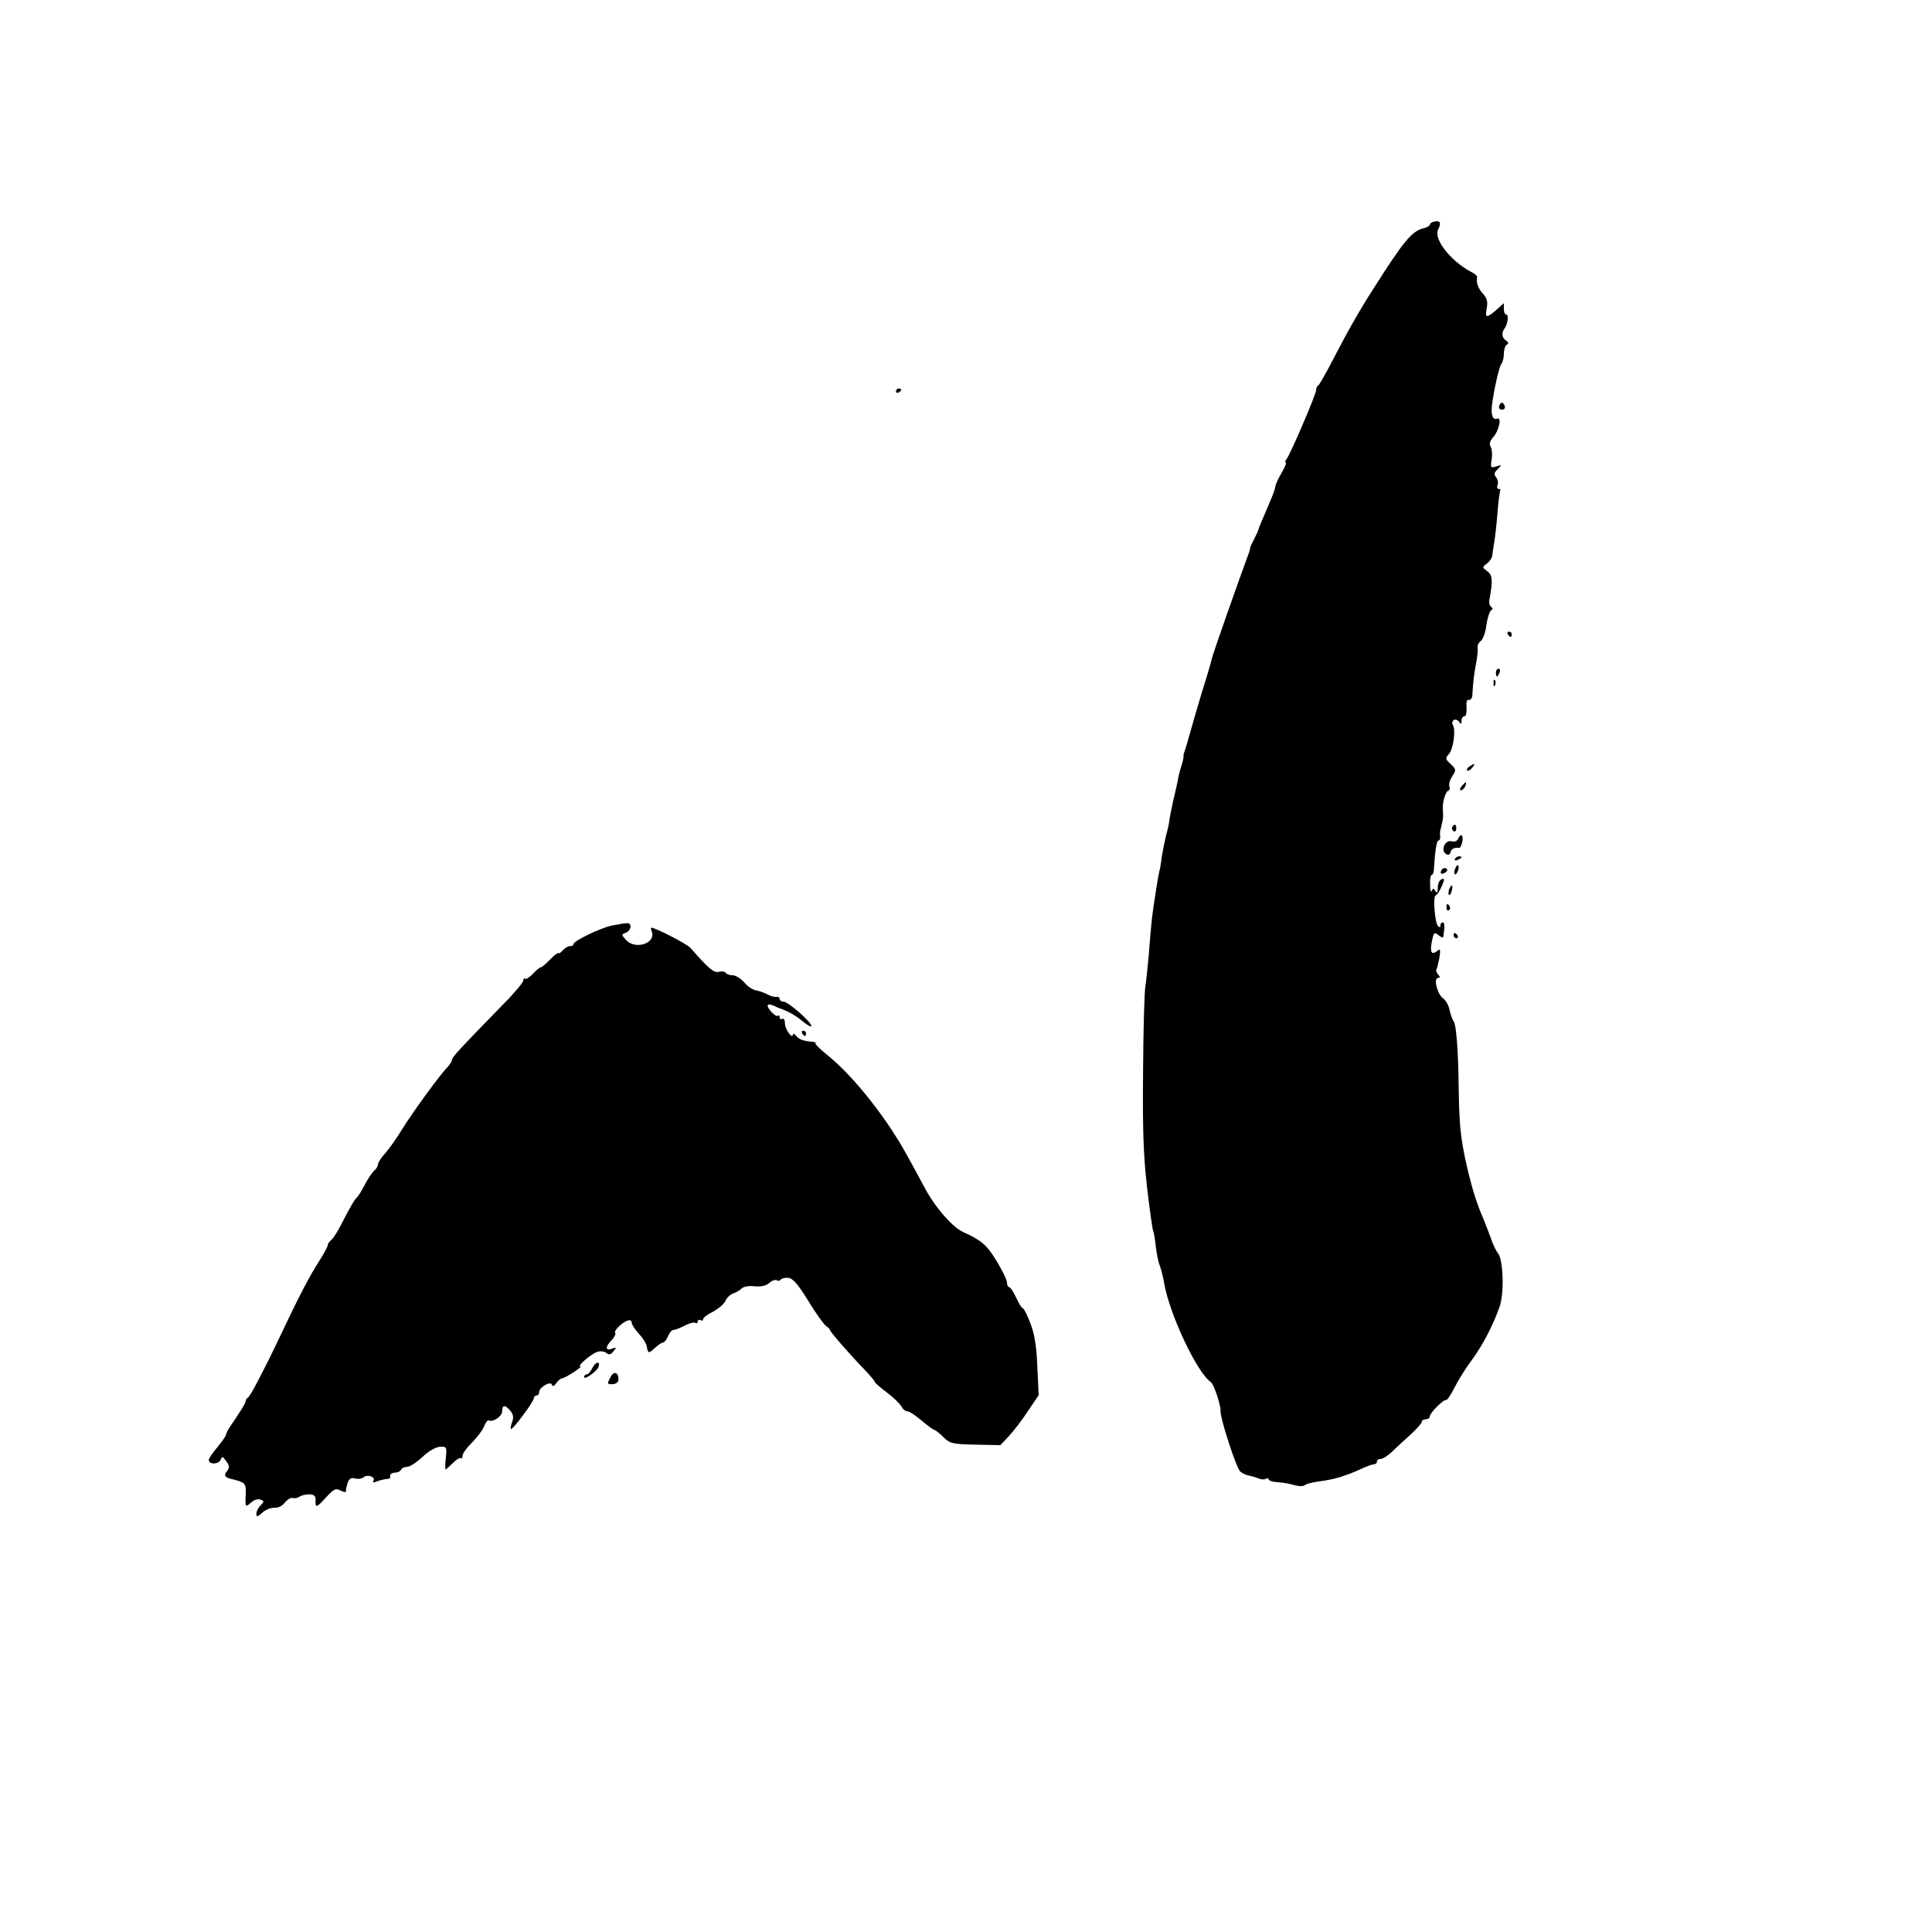 <?xml version="1.0" standalone="no"?>
<!DOCTYPE svg PUBLIC "-//W3C//DTD SVG 20010904//EN"
 "http://www.w3.org/TR/2001/REC-SVG-20010904/DTD/svg10.dtd">
<svg version="1.0" xmlns="http://www.w3.org/2000/svg"
 width="731pt" height="731pt" viewBox="0 0 731 731"
 preserveAspectRatio="xMidYMid meet">
<g transform="translate(0,731) scale(0.1,-0.1)"
fill="#000000" stroke="none">
<path d="M5428 6472 c-10 -2 -18 -7 -18 -12 0 -4 -11 -11 -25 -14 -43 -11 -74
-48 -187 -226 -59 -92 -103 -171 -154 -270 -27 -52 -52 -96 -56 -98 -5 -2 -8
-10 -8 -17 0 -17 -98 -244 -112 -262 -6 -7 -7 -13 -3 -13 4 0 -3 -16 -14 -36
-12 -20 -23 -43 -25 -52 -3 -19 -9 -33 -42 -110 -13 -29 -23 -55 -23 -57 0 -3
-8 -19 -16 -35 -8 -16 -15 -31 -15 -32 1 -2 -1 -10 -4 -18 -36 -97 -139 -389
-141 -403 -2 -10 -17 -62 -34 -115 -16 -53 -37 -124 -46 -157 -9 -33 -19 -67
-22 -75 -3 -8 -6 -18 -5 -21 1 -4 -3 -22 -9 -40 -6 -19 -12 -43 -13 -54 -2
-11 -9 -42 -16 -70 -6 -27 -13 -61 -15 -75 -1 -14 -8 -43 -14 -65 -5 -22 -12
-56 -15 -75 -2 -19 -6 -44 -9 -55 -3 -11 -7 -38 -11 -60 -19 -124 -19 -123
-30 -265 -4 -41 -9 -91 -12 -110 -4 -19 -8 -163 -9 -320 -2 -226 1 -318 15
-442 10 -87 21 -161 23 -165 3 -5 7 -31 10 -58 3 -28 10 -62 16 -76 5 -14 12
-41 15 -60 19 -117 124 -342 178 -379 11 -8 37 -86 36 -107 -2 -28 60 -219 75
-231 8 -7 22 -13 33 -15 10 -2 27 -7 36 -11 9 -4 22 -5 28 -1 5 3 10 2 10 -2
0 -5 15 -10 33 -11 19 -1 47 -6 64 -11 17 -5 35 -5 39 -1 5 5 27 11 49 14 40
5 77 13 105 24 8 3 17 6 20 7 3 1 22 9 42 18 21 10 42 17 48 17 5 0 10 5 10
10 0 6 6 10 14 10 8 0 27 12 43 27 16 16 48 45 71 66 23 21 42 43 42 48 0 5 7
9 15 9 8 0 15 5 15 11 0 13 52 65 62 62 3 -2 18 20 32 48 14 28 43 74 64 102
40 54 81 131 106 203 18 51 14 178 -6 202 -8 10 -20 35 -27 57 -8 22 -22 58
-31 80 -40 89 -80 257 -86 355 -4 71 -4 73 -5 145 -1 118 -9 228 -18 239 -5 6
-12 26 -16 43 -3 18 -15 39 -25 46 -22 15 -37 77 -19 77 8 0 9 4 0 13 -6 8 -9
16 -6 19 2 2 7 22 11 43 5 33 4 37 -8 27 -21 -17 -28 -5 -21 32 8 40 9 41 28
26 8 -7 16 -9 16 -4 6 38 5 54 -2 54 -5 0 -9 -5 -9 -12 0 -7 -3 -8 -9 -2 -12
13 -20 113 -9 116 6 2 16 18 23 35 12 27 11 31 -1 26 -8 -3 -14 -17 -14 -32 0
-18 -3 -22 -9 -12 -7 11 -9 11 -14 0 -3 -8 -6 3 -6 24 -1 20 2 37 7 37 4 0 8
12 8 28 4 66 10 102 17 102 5 0 7 8 6 18 -1 9 0 19 1 22 1 3 4 14 6 25 5 19 5
26 3 58 -1 23 11 62 20 65 6 2 8 9 5 17 -3 7 2 25 11 38 15 24 15 26 -6 46
-21 19 -21 22 -7 38 17 19 27 91 15 110 -4 6 -2 15 4 19 6 3 15 0 20 -7 7 -11
9 -10 9 4 0 9 5 17 11 17 6 0 9 14 8 33 -2 21 1 31 9 29 7 -1 13 8 13 20 3 51
6 75 14 118 5 25 7 52 6 59 -2 8 4 20 12 26 8 6 18 33 21 60 4 27 12 52 18 56
7 4 7 8 0 13 -6 3 -9 17 -6 30 13 71 11 91 -9 105 -19 14 -19 15 -2 28 10 7
20 21 21 30 1 10 5 34 8 53 3 19 9 69 12 110 3 41 8 78 10 82 3 5 1 8 -5 8 -6
0 -8 7 -5 15 4 8 1 21 -5 29 -9 11 -8 18 6 31 16 17 16 17 -6 10 -21 -6 -22
-5 -17 27 3 18 1 40 -4 48 -6 10 -3 21 9 35 23 25 34 78 16 71 -17 -6 -24 13
-20 50 8 63 28 149 36 158 5 6 9 22 9 37 0 15 5 31 11 35 8 4 7 9 -2 15 -16
10 -19 29 -7 45 13 18 18 54 7 54 -5 0 -9 10 -9 22 l0 21 -22 -20 c-43 -38
-50 -38 -43 -1 5 26 2 39 -14 57 -19 21 -26 41 -22 63 0 4 -9 13 -22 19 -80
42 -145 127 -125 162 12 23 7 34 -14 29z"/>
<path d="M3390 5829 c0 -5 5 -7 10 -4 6 3 10 8 10 11 0 2 -4 4 -10 4 -5 0 -10
-5 -10 -11z"/>
<path d="M5675 5780 c-8 -13 -1 -24 14 -19 6 3 7 10 2 18 -6 10 -10 10 -16 1z"/>
<path d="M5705 4910 c3 -5 8 -10 11 -10 2 0 4 5 4 10 0 6 -5 10 -11 10 -5 0
-7 -4 -4 -10z"/>
<path d="M5660 4765 c0 -8 2 -15 4 -15 2 0 6 7 10 15 3 8 1 15 -4 15 -6 0 -10
-7 -10 -15z"/>
<path d="M5651 4724 c0 -11 3 -14 6 -6 3 7 2 16 -1 19 -3 4 -6 -2 -5 -13z"/>
<path d="M5560 4410 c-8 -5 -12 -12 -9 -15 4 -3 12 1 19 10 14 17 11 19 -10 5z"/>
<path d="M5530 4335 c-7 -9 -8 -15 -2 -15 5 0 12 7 16 15 3 8 4 15 2 15 -2 0
-9 -7 -16 -15z"/>
<path d="M5495 4181 c-3 -5 -1 -12 5 -16 5 -3 10 1 10 9 0 18 -6 21 -15 7z"/>
<path d="M5517 4136 c-4 -9 -14 -12 -25 -9 -25 6 -42 -35 -21 -48 9 -6 15 -3
17 6 3 13 14 19 33 17 4 -1 9 10 12 23 5 27 -7 34 -16 11z"/>
<path d="M5505 4060 c-3 -6 1 -7 9 -4 18 7 21 14 7 14 -6 0 -13 -4 -16 -10z"/>
<path d="M5506 4024 c-4 -9 -4 -19 -1 -22 2 -3 7 3 11 12 4 9 4 19 1 22 -2 3
-7 -3 -11 -12z"/>
<path d="M5455 4019 c-9 -14 -2 -20 14 -10 8 6 9 11 3 15 -6 3 -14 1 -17 -5z"/>
<path d="M5483 3945 c-3 -9 -3 -18 -1 -21 3 -3 8 4 11 16 6 23 -1 27 -10 5z"/>
<path d="M5473 3875 c0 -8 4 -12 9 -9 5 3 6 10 3 15 -9 13 -12 11 -12 -6z"/>
<path d="M2315 3808 c-43 -9 -145 -58 -145 -70 0 -5 -6 -8 -14 -8 -7 0 -19 -7
-26 -15 -7 -9 -15 -14 -17 -11 -3 2 -17 -9 -32 -25 -16 -16 -31 -29 -35 -29
-4 0 -17 -11 -30 -25 -13 -13 -26 -22 -29 -18 -4 3 -7 0 -7 -7 0 -7 -36 -50
-80 -94 -156 -160 -190 -196 -190 -206 0 -5 -8 -18 -17 -28 -26 -25 -133 -172
-173 -237 -19 -31 -47 -71 -62 -88 -16 -17 -28 -36 -28 -43 0 -6 -6 -17 -14
-23 -8 -7 -24 -31 -36 -54 -12 -23 -25 -44 -29 -47 -9 -7 -26 -37 -57 -97 -14
-29 -32 -57 -40 -64 -8 -6 -14 -15 -14 -20 0 -5 -12 -28 -27 -52 -44 -68 -79
-136 -160 -307 -20 -41 -39 -82 -44 -90 -4 -8 -20 -40 -36 -70 -15 -30 -31
-56 -35 -58 -5 -2 -8 -8 -8 -12 0 -8 -21 -42 -63 -103 -6 -10 -12 -21 -12 -26
0 -4 -15 -25 -32 -46 -18 -21 -33 -43 -33 -49 0 -18 38 -17 45 1 5 14 8 13 21
-6 13 -17 13 -25 3 -37 -13 -15 -9 -23 13 -29 55 -13 59 -17 58 -54 -3 -54 -2
-56 20 -36 11 10 26 15 35 11 15 -5 15 -7 1 -22 -9 -8 -16 -23 -16 -31 0 -14
4 -13 23 4 12 11 32 19 45 18 14 -1 30 7 40 20 10 12 23 20 30 17 7 -2 18 0
25 5 7 5 23 9 37 9 19 -1 25 -6 24 -23 -1 -30 3 -29 41 13 29 31 36 34 54 24
12 -6 21 -7 20 -3 -1 4 2 18 6 31 6 18 13 22 28 18 12 -3 26 -1 33 5 14 12 46
1 37 -14 -4 -7 0 -8 13 -2 10 4 27 8 37 9 10 0 16 5 13 11 -2 6 6 12 17 13 12
0 23 6 25 12 2 5 12 10 22 10 11 0 37 17 59 38 23 22 50 37 66 38 25 1 26 -1
22 -42 -3 -24 -3 -44 -1 -44 1 0 14 11 27 24 14 14 28 22 31 19 3 -4 6 1 6 9
0 8 16 30 35 49 19 19 40 46 46 61 6 15 14 26 18 24 15 -9 51 15 51 34 0 25
11 26 31 2 11 -13 13 -25 7 -42 -5 -12 -7 -25 -5 -27 6 -5 87 104 87 117 0 5
5 10 10 10 6 0 10 6 10 13 0 18 43 43 48 28 3 -8 9 -6 17 6 7 10 17 18 22 18
12 1 80 45 69 45 -14 0 41 48 64 55 12 4 27 2 34 -4 10 -8 17 -7 27 6 12 15
12 16 -3 11 -26 -11 -30 4 -6 29 12 12 19 26 16 29 -8 7 23 38 45 47 11 4 17
1 17 -7 0 -7 12 -26 27 -42 15 -16 29 -38 30 -48 5 -28 7 -28 31 -6 12 11 25
20 30 20 5 0 14 11 20 25 6 14 15 24 19 23 5 -1 23 6 41 15 18 10 37 15 42 12
6 -3 10 -1 10 5 0 6 5 8 10 5 6 -3 10 -2 10 3 0 6 17 19 38 29 20 11 41 29 47
41 5 12 19 25 29 28 11 4 26 12 32 19 8 7 28 11 50 8 24 -2 43 2 55 13 10 9
22 13 28 10 5 -4 12 -2 15 2 3 5 15 8 28 7 17 -1 36 -22 75 -85 28 -47 59 -89
67 -96 9 -6 16 -13 16 -16 0 -6 73 -90 128 -147 23 -24 42 -46 42 -50 0 -3 21
-21 46 -40 25 -19 49 -42 55 -53 5 -10 15 -18 23 -18 7 0 31 -16 53 -35 23
-19 44 -35 48 -35 3 0 19 -12 34 -27 25 -25 34 -27 121 -29 l95 -2 33 35 c18
20 51 62 72 95 l40 59 -5 106 c-3 77 -10 124 -26 165 -12 32 -25 58 -29 58 -4
0 -15 18 -25 40 -10 22 -22 40 -27 40 -4 0 -8 8 -8 18 0 9 -18 46 -40 82 -37
60 -56 77 -127 109 -41 19 -109 98 -147 172 -22 41 -57 106 -79 144 -79 137
-198 283 -289 355 -26 21 -45 40 -42 42 2 3 -2 5 -9 6 -38 3 -53 9 -64 22 -7
8 -13 11 -13 6 0 -21 -30 19 -30 41 0 14 -4 21 -10 18 -5 -3 -10 -1 -10 6 0 7
-3 9 -6 6 -4 -4 -15 3 -26 15 -21 24 -17 34 9 23 10 -5 20 -9 23 -10 32 -11
62 -28 88 -50 18 -15 32 -22 32 -17 0 15 -88 92 -105 92 -8 0 -15 5 -15 10 0
6 -6 10 -12 8 -7 -1 -23 3 -35 10 -12 6 -31 13 -43 15 -12 2 -32 15 -44 30
-13 15 -33 27 -44 27 -11 0 -23 4 -26 9 -3 5 -15 7 -26 4 -19 -5 -39 12 -108
91 -14 15 -132 76 -148 76 -2 0 -1 -6 2 -14 17 -45 -61 -71 -97 -33 -18 20
-18 22 -3 27 23 8 27 39 6 37 -10 0 -35 -5 -57 -9z"/>
<path d="M5500 3770 c0 -5 5 -10 11 -10 5 0 7 5 4 10 -3 6 -8 10 -11 10 -2 0
-4 -4 -4 -10z"/>
<path d="M3035 3400 c3 -5 8 -10 11 -10 2 0 4 5 4 10 0 6 -5 10 -11 10 -5 0
-7 -4 -4 -10z"/>
<path d="M2242 2135 c-7 -14 -16 -25 -22 -25 -5 0 -10 -5 -10 -10 0 -13 47 20
54 37 10 24 -11 22 -22 -2z"/>
<path d="M2311 2101 c-15 -27 -14 -30 9 -28 12 1 20 8 20 19 0 26 -18 31 -29
9z"/>
</g>
</svg>
